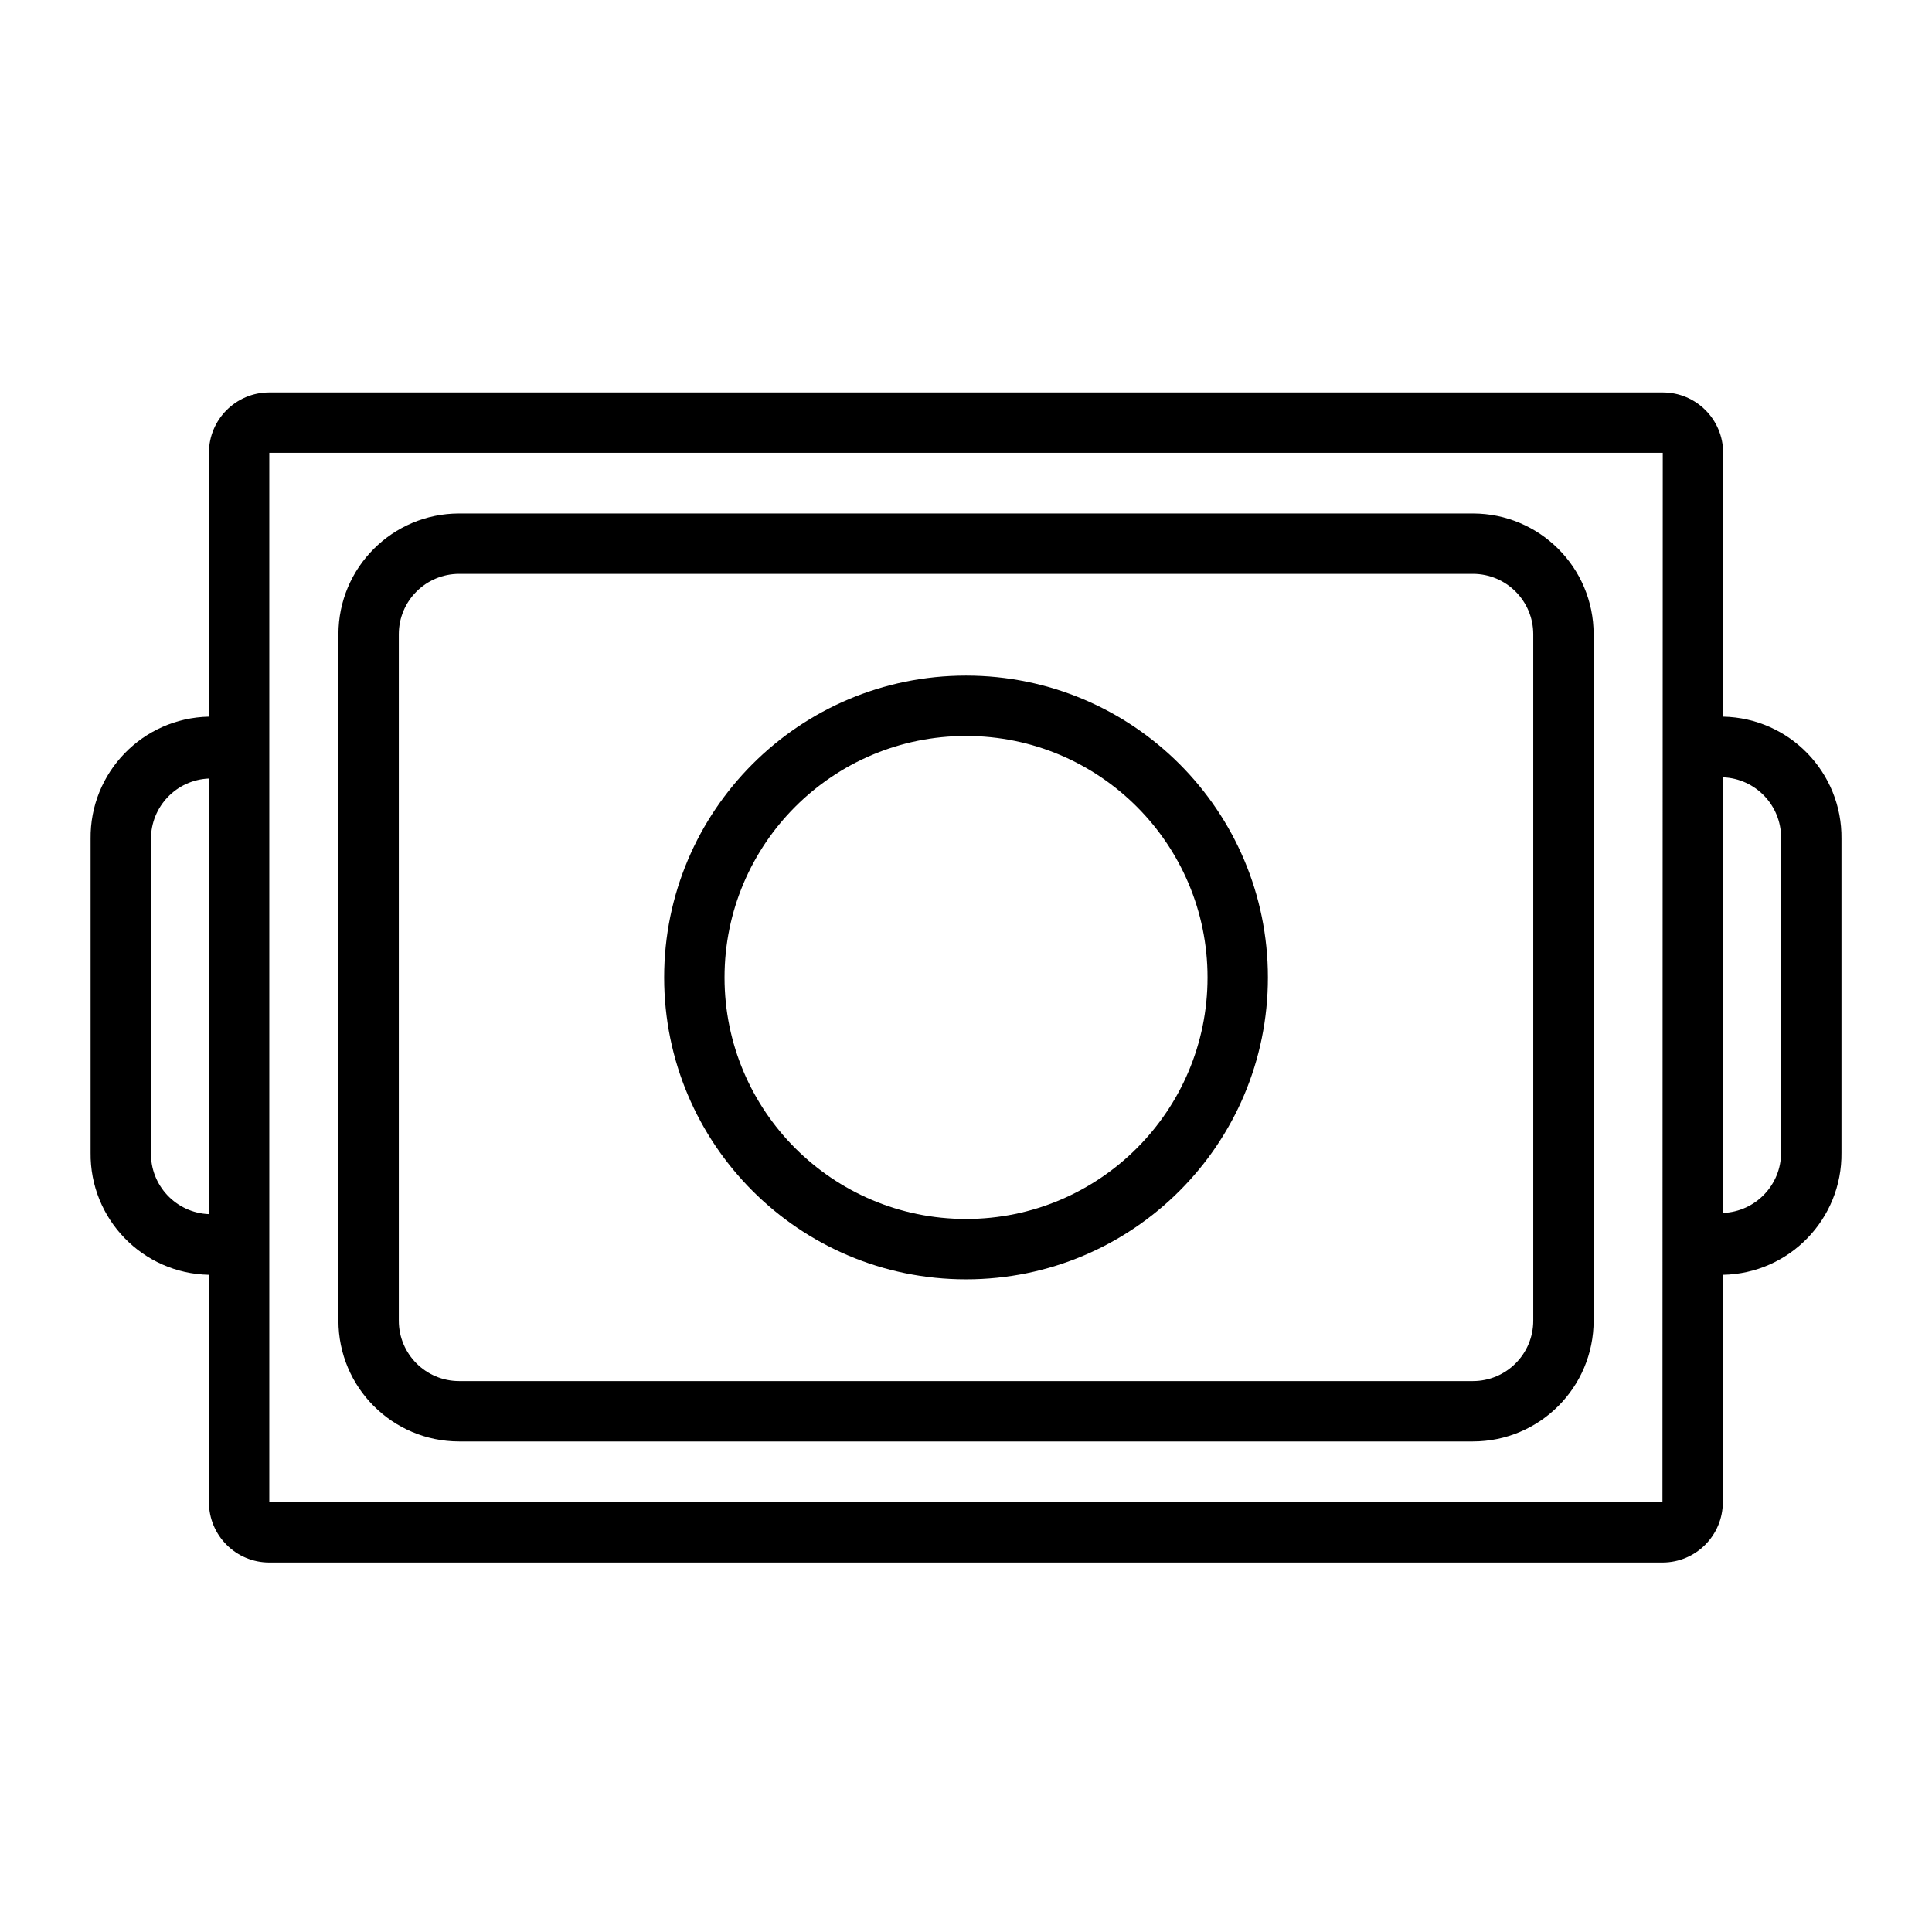 <svg width="64" height="64" viewBox="0 0 64 64" xmlns="http://www.w3.org/2000/svg"><path d="M15.211 47.75h33.58c2.209 0 4-1.791 4-4V21.01c0-2.209-1.791-4-4-4h-33.58c-2.209 0-4 1.791-4 4v22.74c0 2.209 1.791 4 4 4zm-2-26.74c0-1.105.895-2 2-2h33.58c1.105 0 2 .895 2 2v22.74c0 1.105-.895 2-2 2h-33.58c-1.105 0-2-.895-2-2V21.01z"/><path d="M57.081 23.74V15c0-1.105-.895-2-2-2h-46.16c-1.105 0-2 .895-2 2v8.74c-2.197.044-3.948 1.852-3.92 4.05v10.39c-.028 2.198 1.723 4.006 3.92 4.05v7.53c0 1.105.895 2 2 2h46.15c1.105 0 2-.895 2-2v-7.53c2.201-.038 3.958-1.848 3.93-4.05V27.79c.028-2.198-1.723-4.006-3.92-4.05zm-52.08 14.44V27.79c-.001-1.074.847-1.957 1.92-2v14.43c-1.089-.043-1.943-.95-1.92-2.04zm50.07 11.58h-46.15V15h46.16l-.01 34.76zm3.93-11.58c.001 1.074-.847 1.957-1.92 2V25.75c1.073.043 1.921.926 1.92 2v10.43z"/><path d="M32.001 42.38c5.523 0 10-4.477 10-10s-4.477-10-10-10-10 4.477-10 10 4.477 10 10 10zm0-18c4.418 0 8 3.582 8 8s-3.582 8-8 8-8-3.582-8-8 3.582-8 8-8z"/></svg>